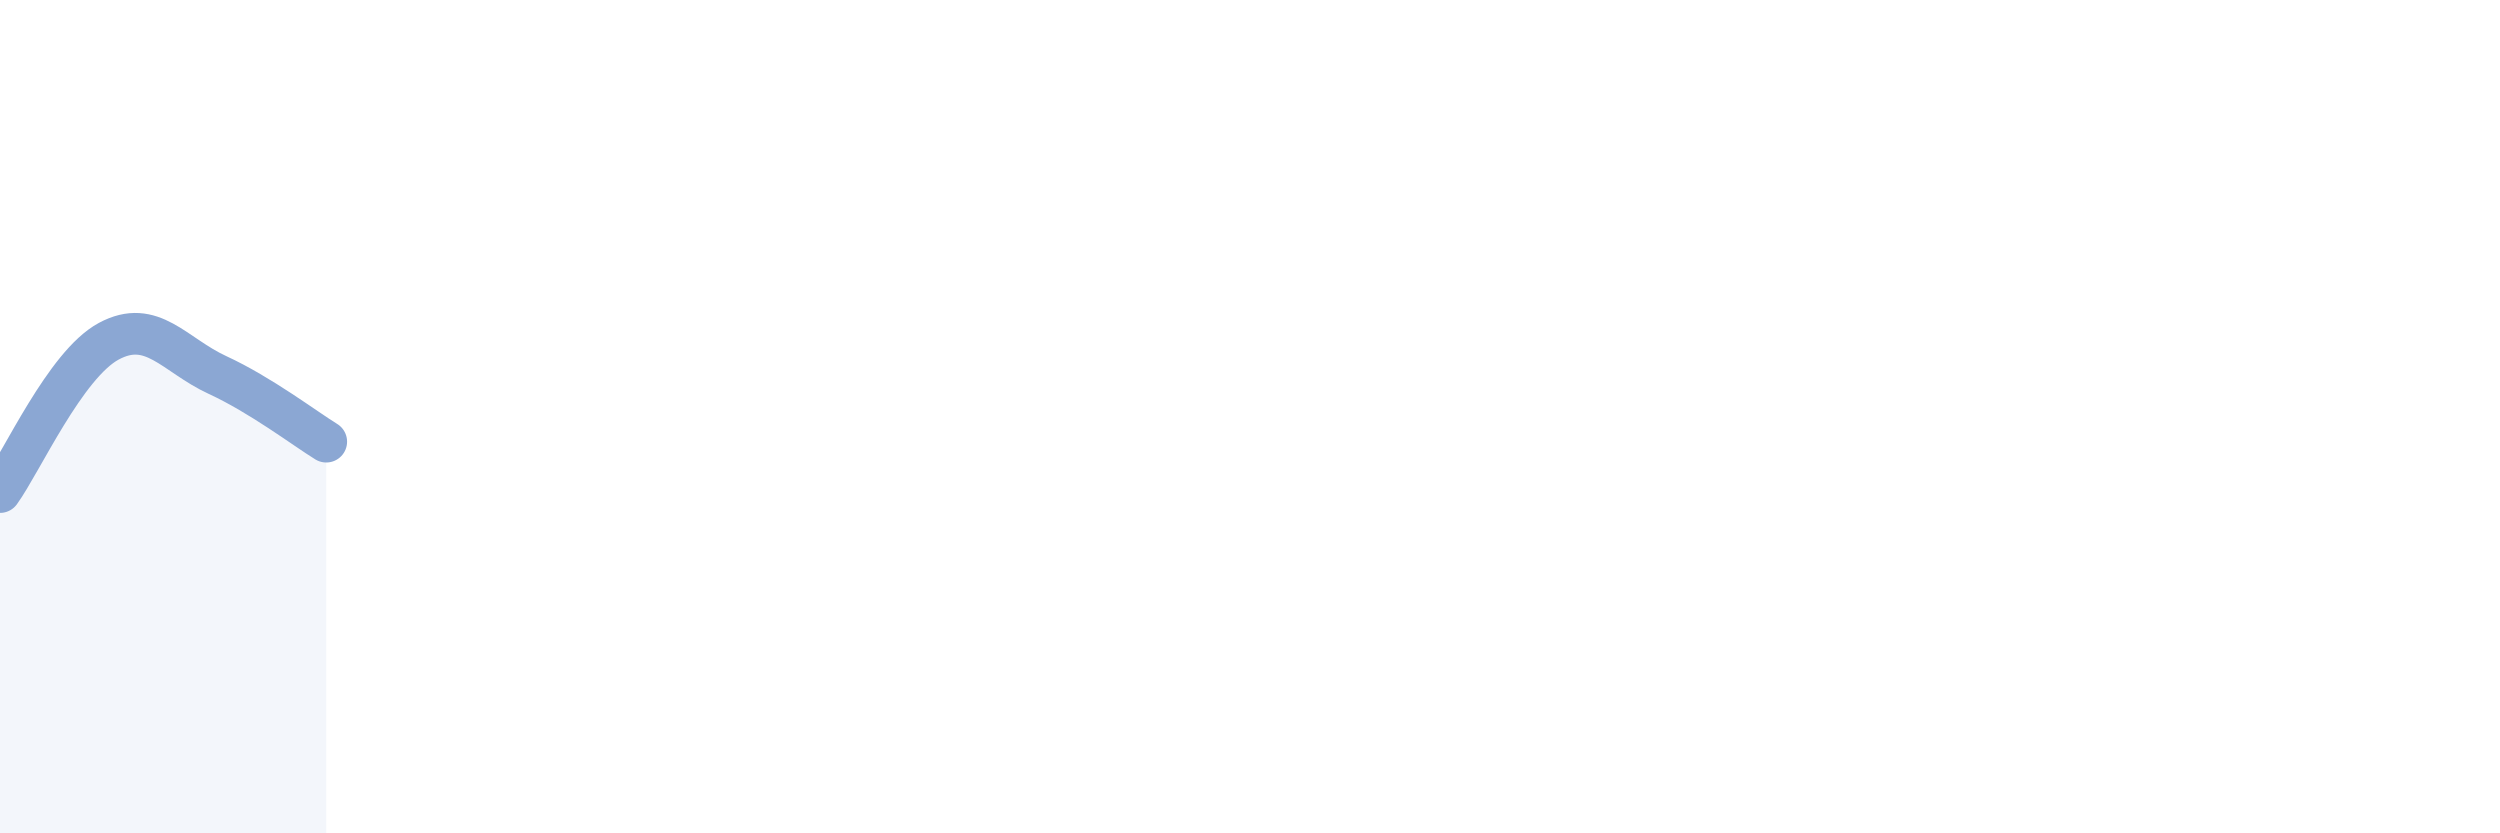 
    <svg width="60" height="20" viewBox="0 0 60 20" xmlns="http://www.w3.org/2000/svg">
      <path
        d="M 0,11.81 C 0.52,11.09 1.57,8.75 2.61,8.19 C 3.65,7.63 4.18,8.52 5.22,9 C 6.26,9.48 7.31,10.28 7.83,10.6L7.83 20L0 20Z"
        fill="#8ba7d3"
        opacity="0.1"
        stroke-linecap="round"
        stroke-linejoin="round"
      />
      <path
        d="M 0,11.81 C 0.52,11.09 1.57,8.75 2.61,8.19 C 3.65,7.63 4.18,8.52 5.22,9 C 6.26,9.48 7.31,10.28 7.83,10.6"
        stroke="#8ba7d3"
        stroke-width="1"
        fill="none"
        stroke-linecap="round"
        stroke-linejoin="round"
      />
    </svg>
  